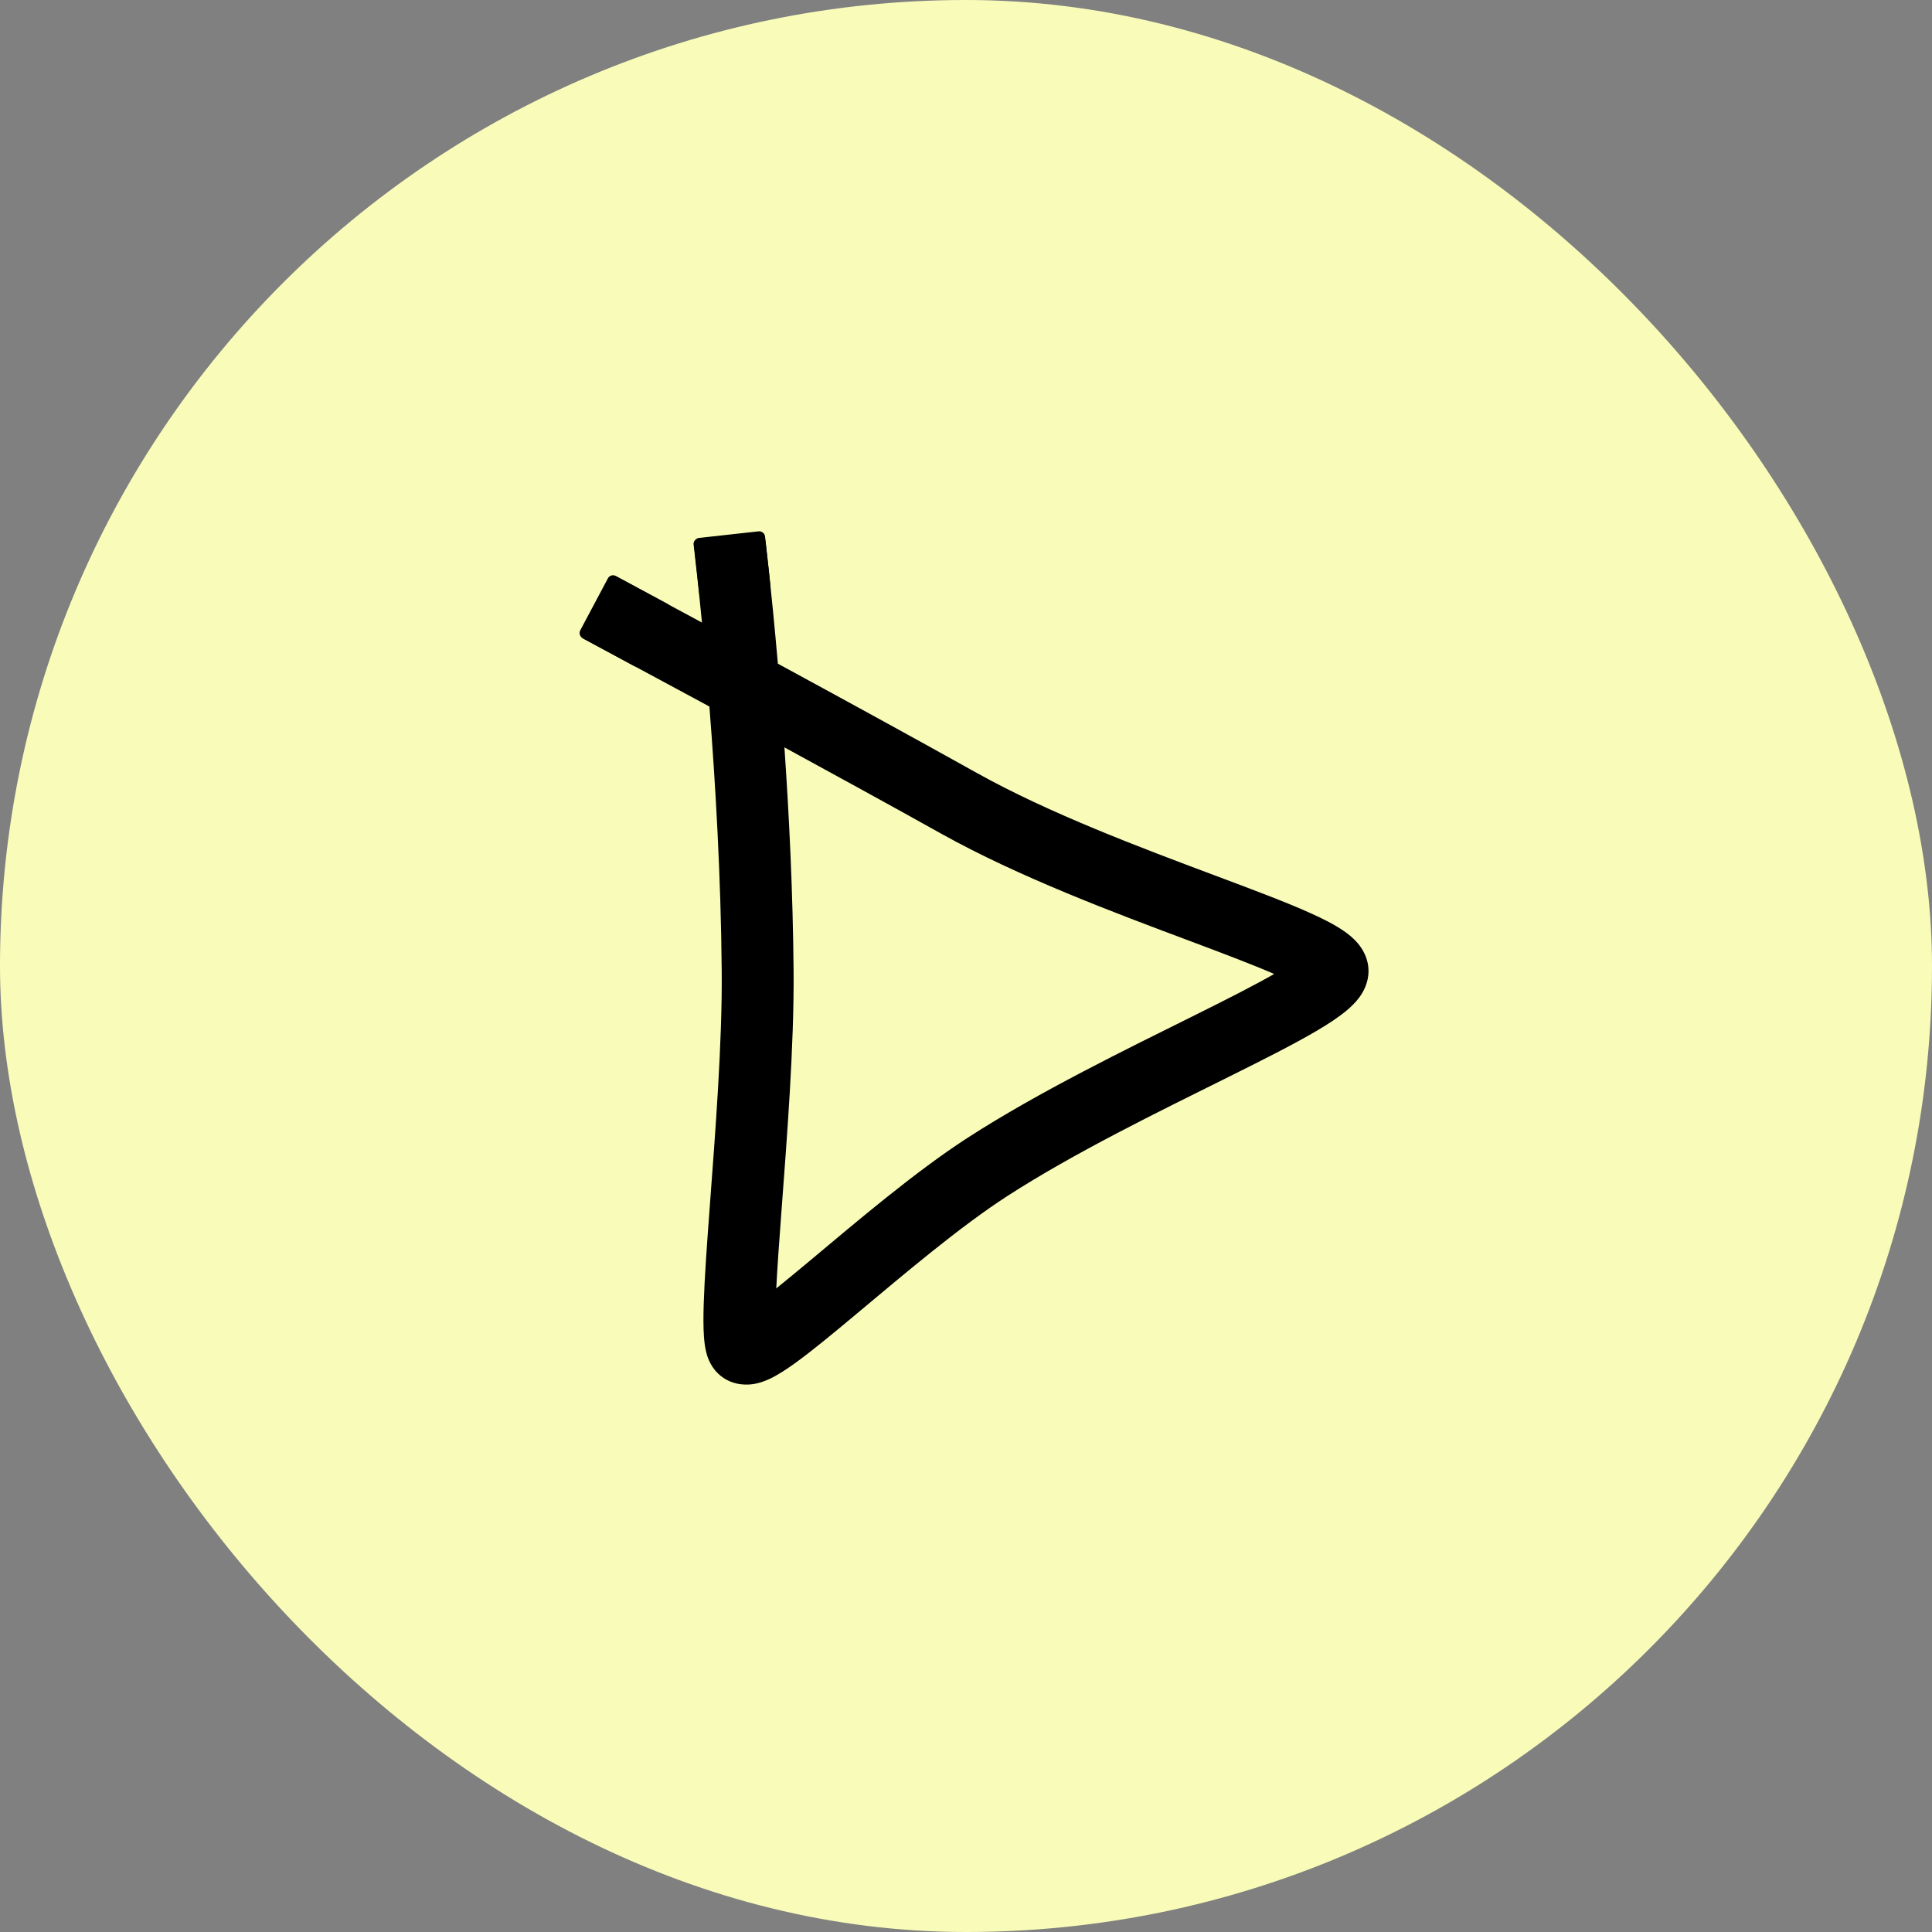 <svg width="120" height="120" viewBox="0 0 120 120" fill="none" xmlns="http://www.w3.org/2000/svg">
<rect x="0" y="0" width="120" height="120" fill="#808080" stroke="none"/>
<rect width="120" height="120" rx="60" fill="#F9FCB9"/>
<path d="M36.191 39.64C36.015 39.544 35.949 39.323 36.043 39.146L37.758 35.922C37.852 35.744 38.072 35.678 38.248 35.773L41.436 37.496C41.612 37.591 41.678 37.812 41.584 37.99L39.869 41.214C39.774 41.391 39.555 41.458 39.379 41.363L36.191 39.64Z" fill="black"/>
<path d="M43.1 33.813C43.078 33.613 43.221 33.433 43.42 33.411L47.119 33.002C47.317 32.98 47.496 33.125 47.518 33.325L47.85 36.382C47.872 36.583 47.729 36.763 47.53 36.785L43.831 37.193C43.633 37.215 43.454 37.071 43.432 36.871L43.1 33.813Z" fill="black"/>
<path d="M47.509 33.376L47.563 33.738C47.61 34.135 47.676 34.716 47.757 35.453C47.909 36.86 48.107 38.843 48.315 41.223C52.162 43.312 56.609 45.741 60.668 48.007C65.159 50.514 70.793 52.628 75.466 54.379C77.755 55.237 79.862 56.025 81.391 56.714C82.145 57.053 82.871 57.417 83.436 57.803C83.716 57.993 84.046 58.251 84.329 58.583C84.597 58.898 85 59.492 85 60.313C85 61.059 84.668 61.621 84.445 61.928C84.206 62.259 83.916 62.533 83.661 62.748C83.148 63.181 82.485 63.612 81.783 64.025C80.363 64.862 78.413 65.844 76.287 66.901C71.957 69.054 66.735 71.597 62.577 74.282C59.613 76.197 56.167 79.127 53.212 81.597C51.775 82.799 50.425 83.918 49.368 84.678C48.854 85.048 48.299 85.415 47.779 85.656C47.53 85.771 47.142 85.927 46.684 85.981C46.224 86.036 45.323 86.016 44.588 85.301C44.058 84.785 43.904 84.153 43.856 83.952C43.783 83.647 43.746 83.327 43.725 83.041C43.682 82.461 43.685 81.74 43.71 80.958C43.759 79.38 43.91 77.286 44.081 74.993C44.428 70.349 44.864 64.805 44.827 60.33C44.779 54.445 44.435 48.602 44.062 43.885C43.896 43.795 43.732 43.706 43.57 43.618C41.407 42.448 39.554 41.452 38.243 40.748C37.588 40.396 37.069 40.117 36.712 39.927C36.535 39.831 36.397 39.757 36.304 39.708C36.259 39.683 36.223 39.664 36.2 39.652C36.188 39.646 36.18 39.642 36.174 39.638L36.167 39.635L36.165 39.633L38.313 35.826L38.315 35.828L38.35 35.845C38.374 35.858 38.408 35.878 38.454 35.903C38.547 35.953 38.685 36.026 38.864 36.122C39.222 36.313 39.743 36.592 40.4 36.944C41.258 37.405 42.345 37.991 43.6 38.668C43.495 37.597 43.4 36.667 43.317 35.91C43.239 35.186 43.174 34.618 43.129 34.233L43.077 33.796C43.077 33.519 43.317 33.519 43.317 33.519L47.017 33.078C47.017 33.078 47.477 33.083 47.509 33.378C47.526 33.536 47.509 33.376 47.509 33.376ZM48.722 46.421C49.012 50.616 49.251 55.435 49.291 60.297C49.33 64.987 48.874 70.735 48.532 75.309C48.398 77.105 48.282 78.71 48.215 80.025C48.837 79.524 49.538 78.945 50.304 78.305C53.16 75.916 56.856 72.766 60.108 70.665C64.527 67.811 70.018 65.142 74.256 63.035C76.234 62.051 77.908 61.2 79.141 60.495C77.805 59.916 76.001 59.232 73.862 58.43C69.263 56.707 63.291 54.478 58.447 51.773C55.288 50.01 51.889 48.148 48.722 46.421Z" fill="black"/>
</svg>
